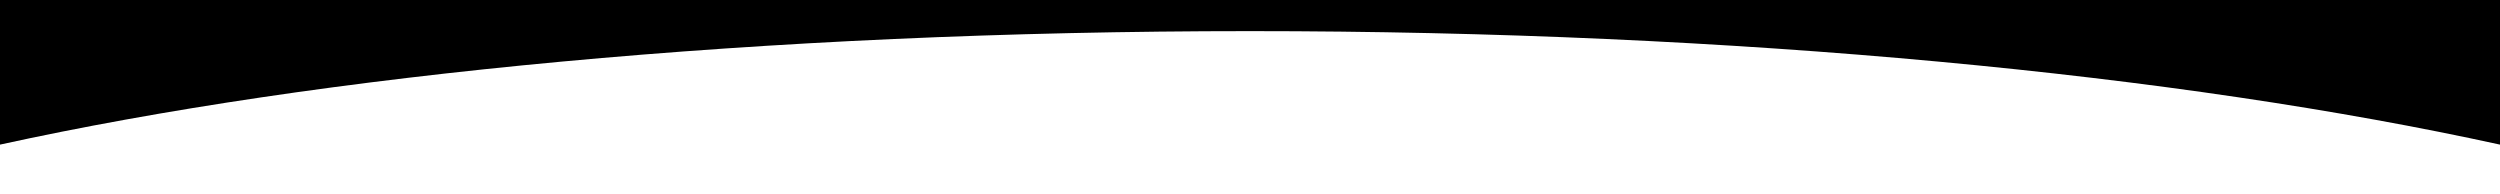 <?xml version="1.0" encoding="UTF-8"?> <svg xmlns="http://www.w3.org/2000/svg" width="4353" height="337" viewBox="0 0 4353 337" fill="none"><g clip-path="url(#clip0_316_1390)"><path fill-rule="evenodd" clip-rule="evenodd" d="M4353 0H0V251.81C-558.604 374.191 -904.199 543.385 -904.199 730.294C-904.199 1103.69 475.077 1406.39 2176.5 1406.39C3877.92 1406.39 5257.2 1103.69 5257.2 730.294C5257.2 543.385 4911.6 374.191 4353 251.81V0ZM4353 251.81C3795.65 129.703 3026.25 54.199 2176.5 54.199C1326.75 54.199 557.347 129.703 0 251.81V730H4353V251.81Z" fill="black"></path></g><defs><clipPath id="clip0_316_1390"><rect width="4353" height="337" fill="white"></rect></clipPath></defs></svg> 